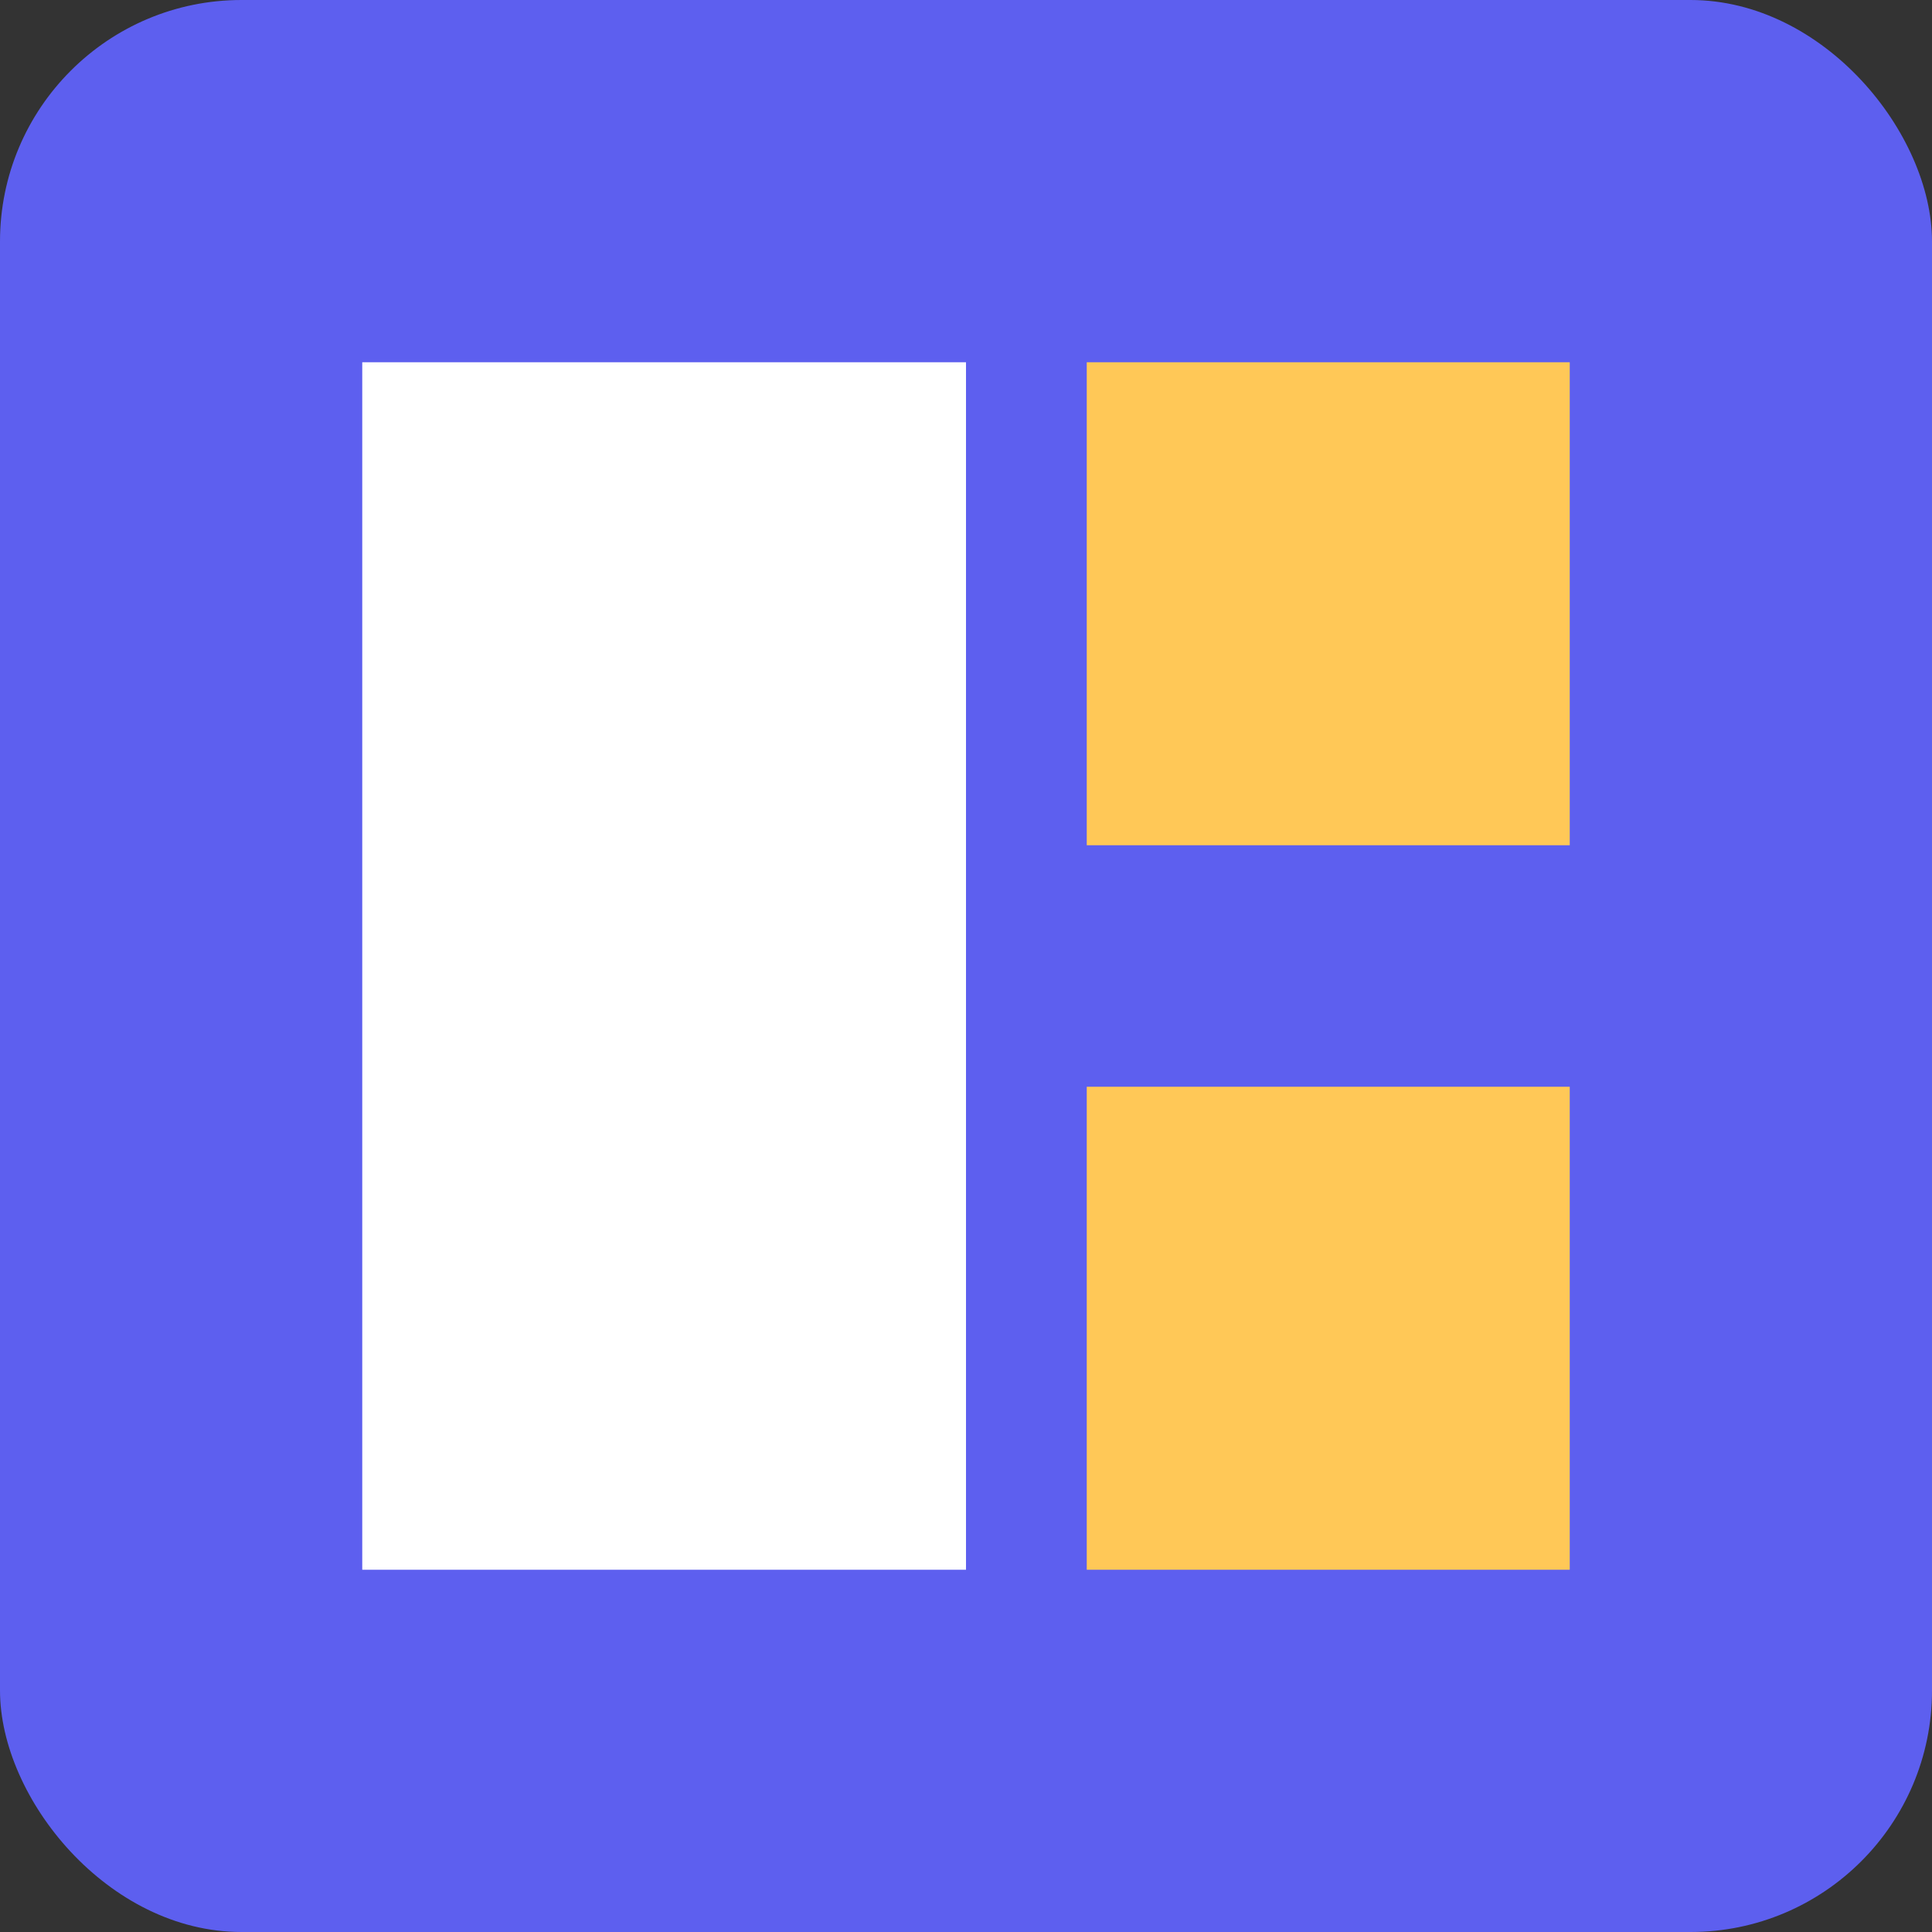 <svg width="32" height="32" viewBox="0 0 32 32" fill="none" xmlns="http://www.w3.org/2000/svg">
  <rect x="0" y="0" width="32" height="32" fill="#333333" stroke="none"/>
  <rect width="32" height="32" rx="4" fill="#5D5FEF"/>
  <path d="M6 6H16V26H6V6Z" fill="white"/>
  <path d="M18 6H26V14H18V6Z" fill="#FFC857"/>
  <path d="M18 18H26V26H18V18Z" fill="#FFC857"/>
</svg>
